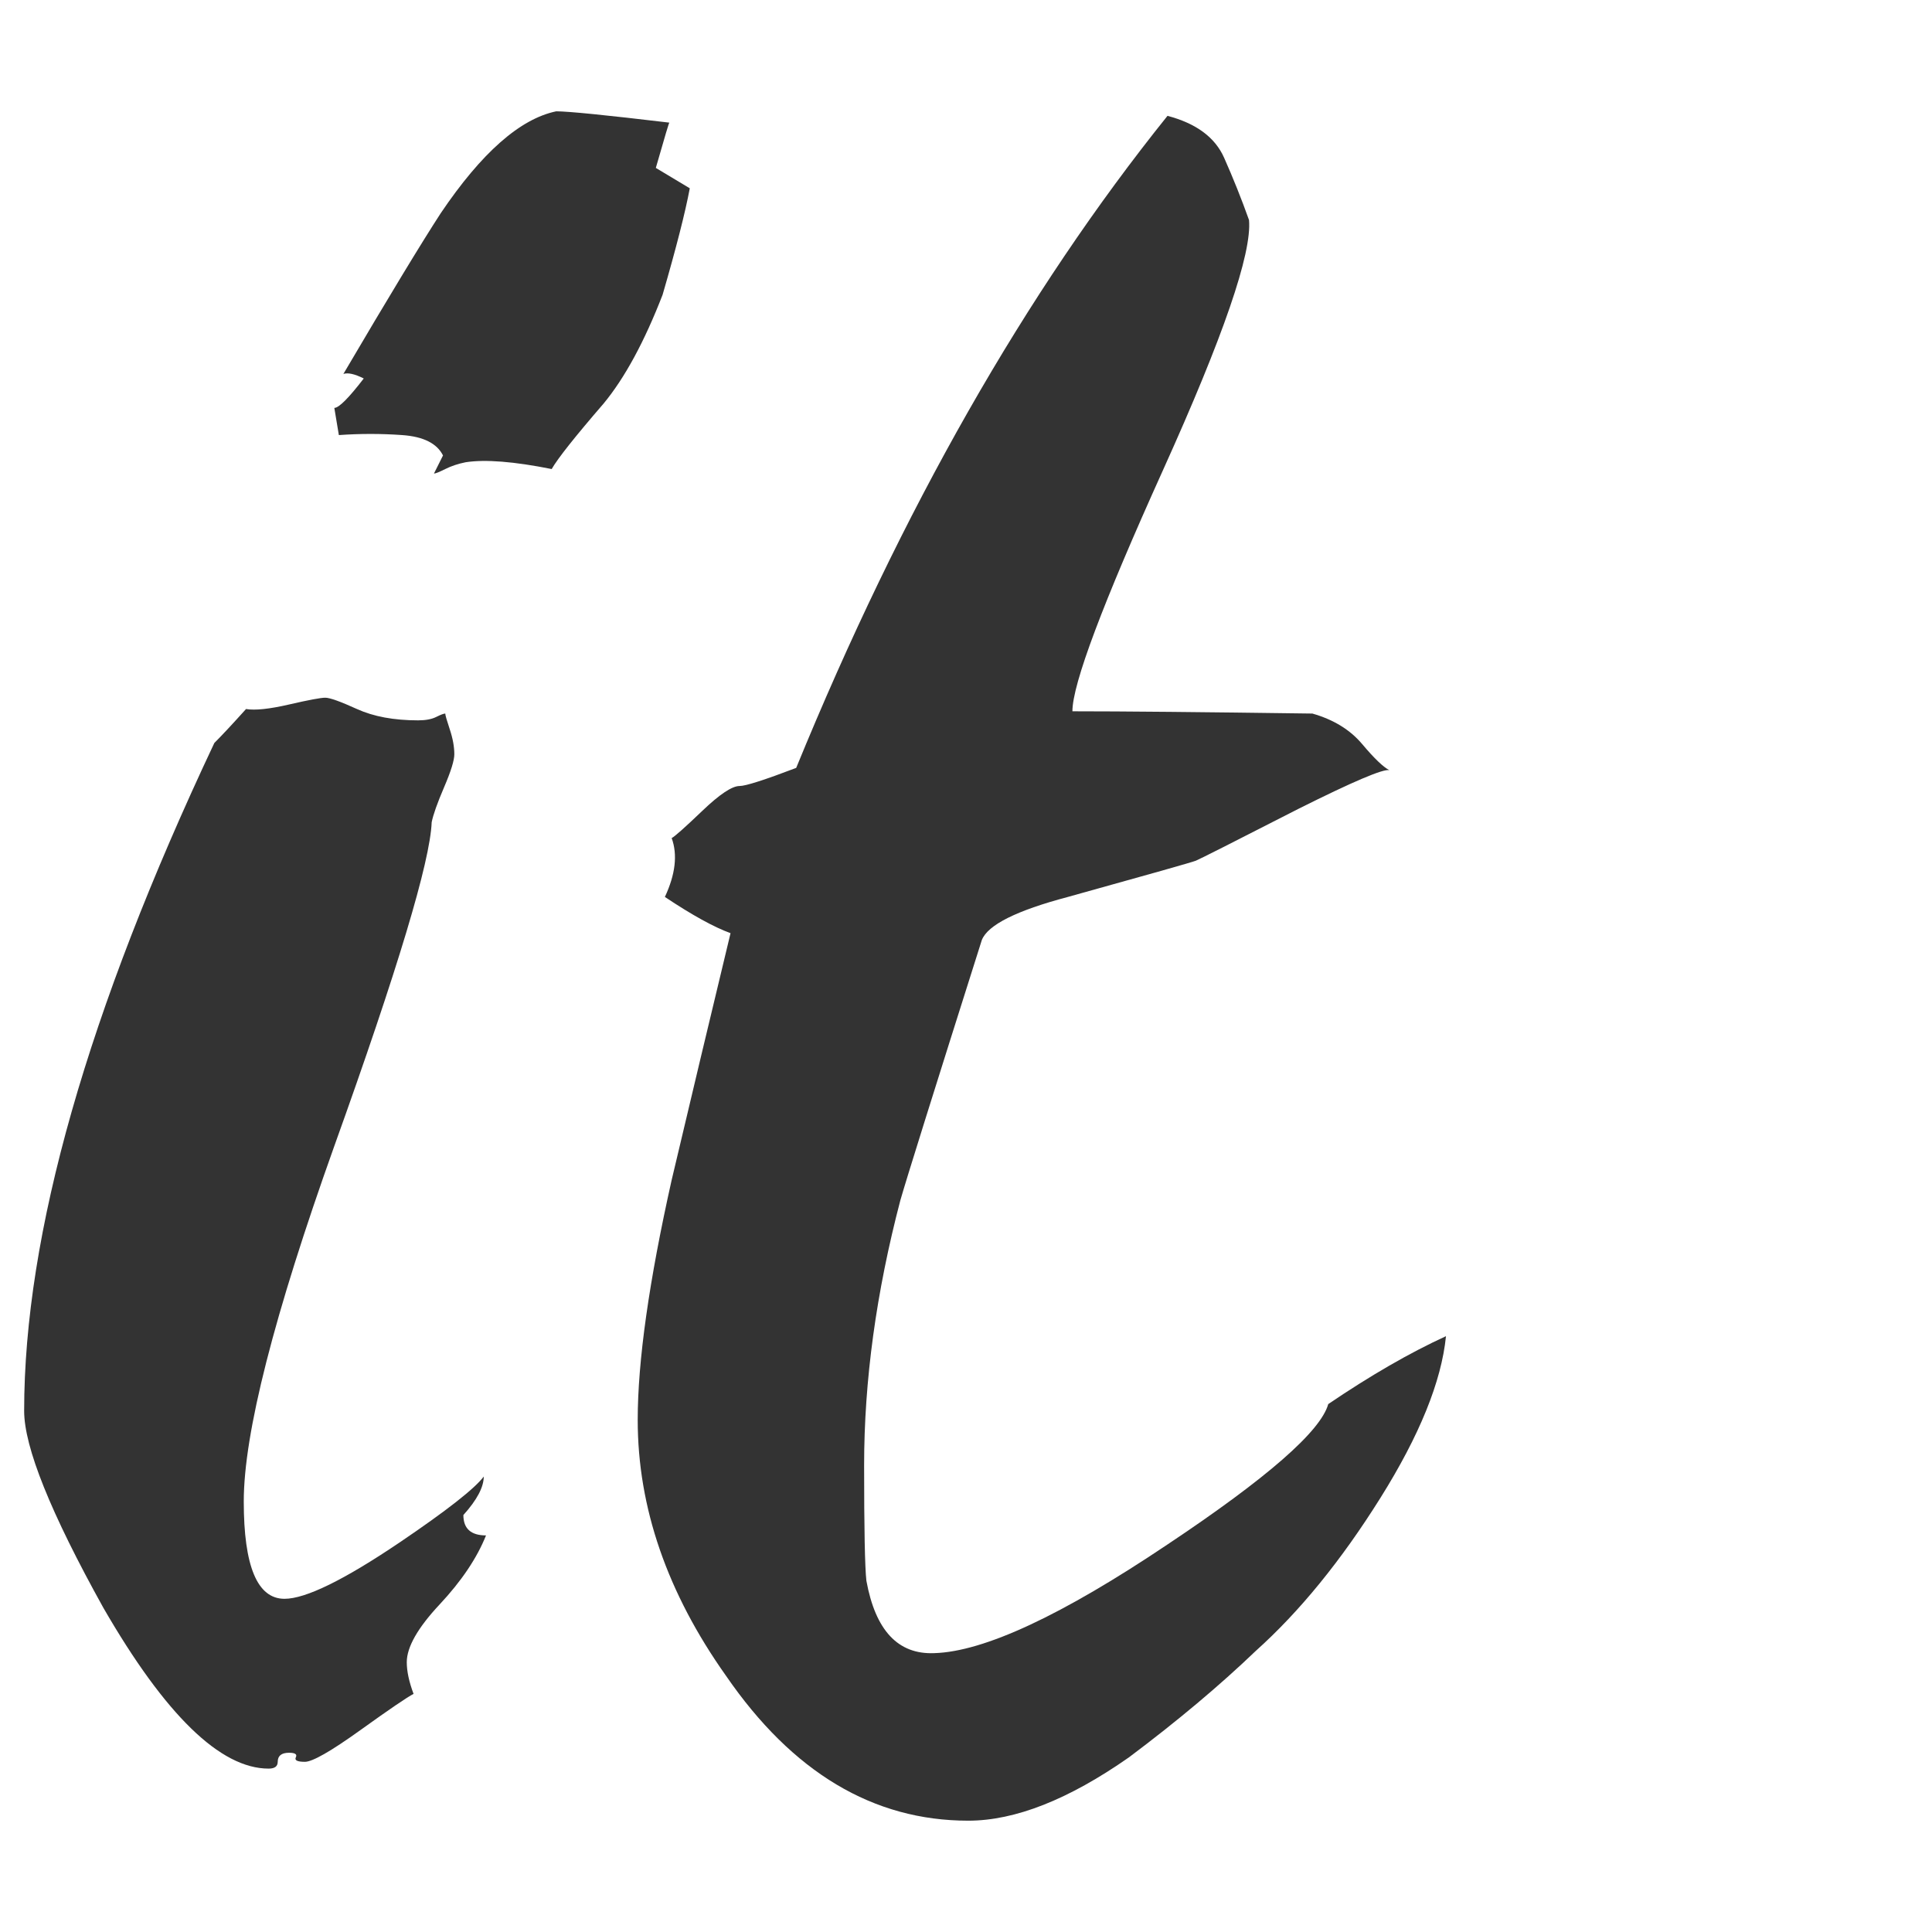 <?xml version="1.0" encoding="utf-8"?>
<!-- Generator: Adobe Illustrator 28.1.0, SVG Export Plug-In . SVG Version: 6.00 Build 0)  -->
<svg version="1.1" id="Layer_1" xmlns="http://www.w3.org/2000/svg" xmlns:xlink="http://www.w3.org/1999/xlink" x="0px" y="0px"
	 viewBox="0 0 512 512" style="enable-background:new 0 0 512 512;" xml:space="preserve">
<style type="text/css">
	.st0{fill:#333333;}
	.st1{display:none;fill:#CC0000;}
</style>
<g>
	<path class="st0" d="M128.8,406.9c-2.4,6-6.5,12.1-12.3,18.3c-5.8,6.2-8.7,11.3-8.7,15.3c0,2.4,0.6,5.2,1.8,8.4
		c-1.6,0.8-6.3,4-14.1,9.6c-7.8,5.6-12.7,8.4-14.7,8.4c-2,0-2.8-0.4-2.4-1.2c0.4-0.8-0.2-1.2-1.8-1.2c-2,0-3,0.8-3,2.4
		c0,1.2-0.8,1.8-2.4,1.8c-12.8,0-27.4-14.2-43.8-42.6c-14-25.2-21-42.6-21-52.2c0-46.8,16.8-105.8,50.4-177c2-2,4.8-5,8.4-9
		c2.4,0.4,6.2,0,11.4-1.2c5.2-1.2,8.4-1.8,9.6-1.8s4,1,8.4,3c4.4,2,9.8,3,16.2,3c2,0,3.6-0.3,4.8-0.9c1.2-0.6,2-0.9,2.4-0.9
		c0,0.4,0.4,1.8,1.2,4.2c0.8,2.4,1.2,4.6,1.2,6.6c0,1.6-0.9,4.5-2.7,8.7c-1.8,4.2-2.9,7.3-3.3,9.3c-0.4,10.4-9,39-25.8,85.8
		c-16,44.8-24,76.2-24,94.2c0,17.2,3.6,25.8,10.8,25.8c5.6,0,15.8-5,30.6-15c12.4-8.4,19.8-14.2,22.2-17.4c0,2.8-1.8,6.2-5.4,10.2
		C122.8,405.1,124.8,406.9,128.8,406.9z M182.8,49.9c-1.2,6.4-3.6,15.8-7.2,28.2c-4.8,12.4-10,22-15.6,28.8
		c-7.6,8.8-12.2,14.6-13.8,17.4c-10-2-17.6-2.6-22.8-1.8c-2,0.4-3.8,1-5.4,1.8c-1.6,0.8-2.6,1.2-3,1.2l2.4-4.8
		c-1.6-3.2-5.2-5-10.8-5.4c-5.6-0.4-11.2-0.4-16.8,0l-1.2-7.2c1.2,0,3.8-2.6,7.8-7.8c-2.4-1.2-4.2-1.6-5.4-1.2
		c12-20.4,20.6-34.6,25.8-42.6c10.8-16,21-25,30.6-27c3.2,0,13.2,1,30,3c0-0.4-1.2,3.6-3.6,12L182.8,49.9z"/>
	<path class="st0" d="M383.2,354.1c-1.2,12-7,26.3-17.4,42.9c-10.4,16.6-21.4,30.1-33,40.5c-9.6,9.2-20.8,18.6-33.6,28.2
		c-16,11.2-30.2,16.8-42.6,16.8c-25.2,0-46.6-12.8-64.2-38.4c-15.6-22-23.4-44.6-23.4-67.8c0-15.6,3-36.8,9-63.6
		c5.2-22,10.4-43.8,15.6-65.4c-4.4-1.6-10.2-4.8-17.4-9.6c2.8-6,3.4-11.2,1.8-15.6c0.8-0.4,3.5-2.8,8.1-7.2c4.6-4.4,7.9-6.6,9.9-6.6
		c1.6,0,6.6-1.6,15-4.8c28-68.4,60.8-126,98.4-172.8c7.6,2,12.6,5.7,15,11.1c2.4,5.4,4.6,10.9,6.6,16.5c0.8,8.8-6.8,30.9-22.8,66.3
		c-16,35.4-24,56.7-24,63.9c13.2,0,34.4,0.2,63.6,0.6c5.6,1.6,10,4.3,13.2,8.1c3.2,3.8,5.6,6.1,7.2,6.9c-1.6-0.4-9.6,3-24,10.2
		c-17.2,8.8-26.3,13.4-27.3,13.8c-1,0.4-12.3,3.6-33.9,9.6c-13.6,3.6-21.2,7.4-22.8,11.4c-12.8,40.4-20,63.4-21.6,69
		c-6.4,24.4-9.6,47.8-9.6,70.2c0,16.8,0.2,27,0.6,30.6c2.4,13.2,8.4,19.6,18,19.2c13.2-0.4,33.8-10,61.8-28.8
		c26.4-17.6,40.6-30,42.6-37.2C363.2,364.5,373.6,358.5,383.2,354.1z"/>
</g>
<circle class="st1" cx="457.6" cy="421" r="50"/>
</svg>
